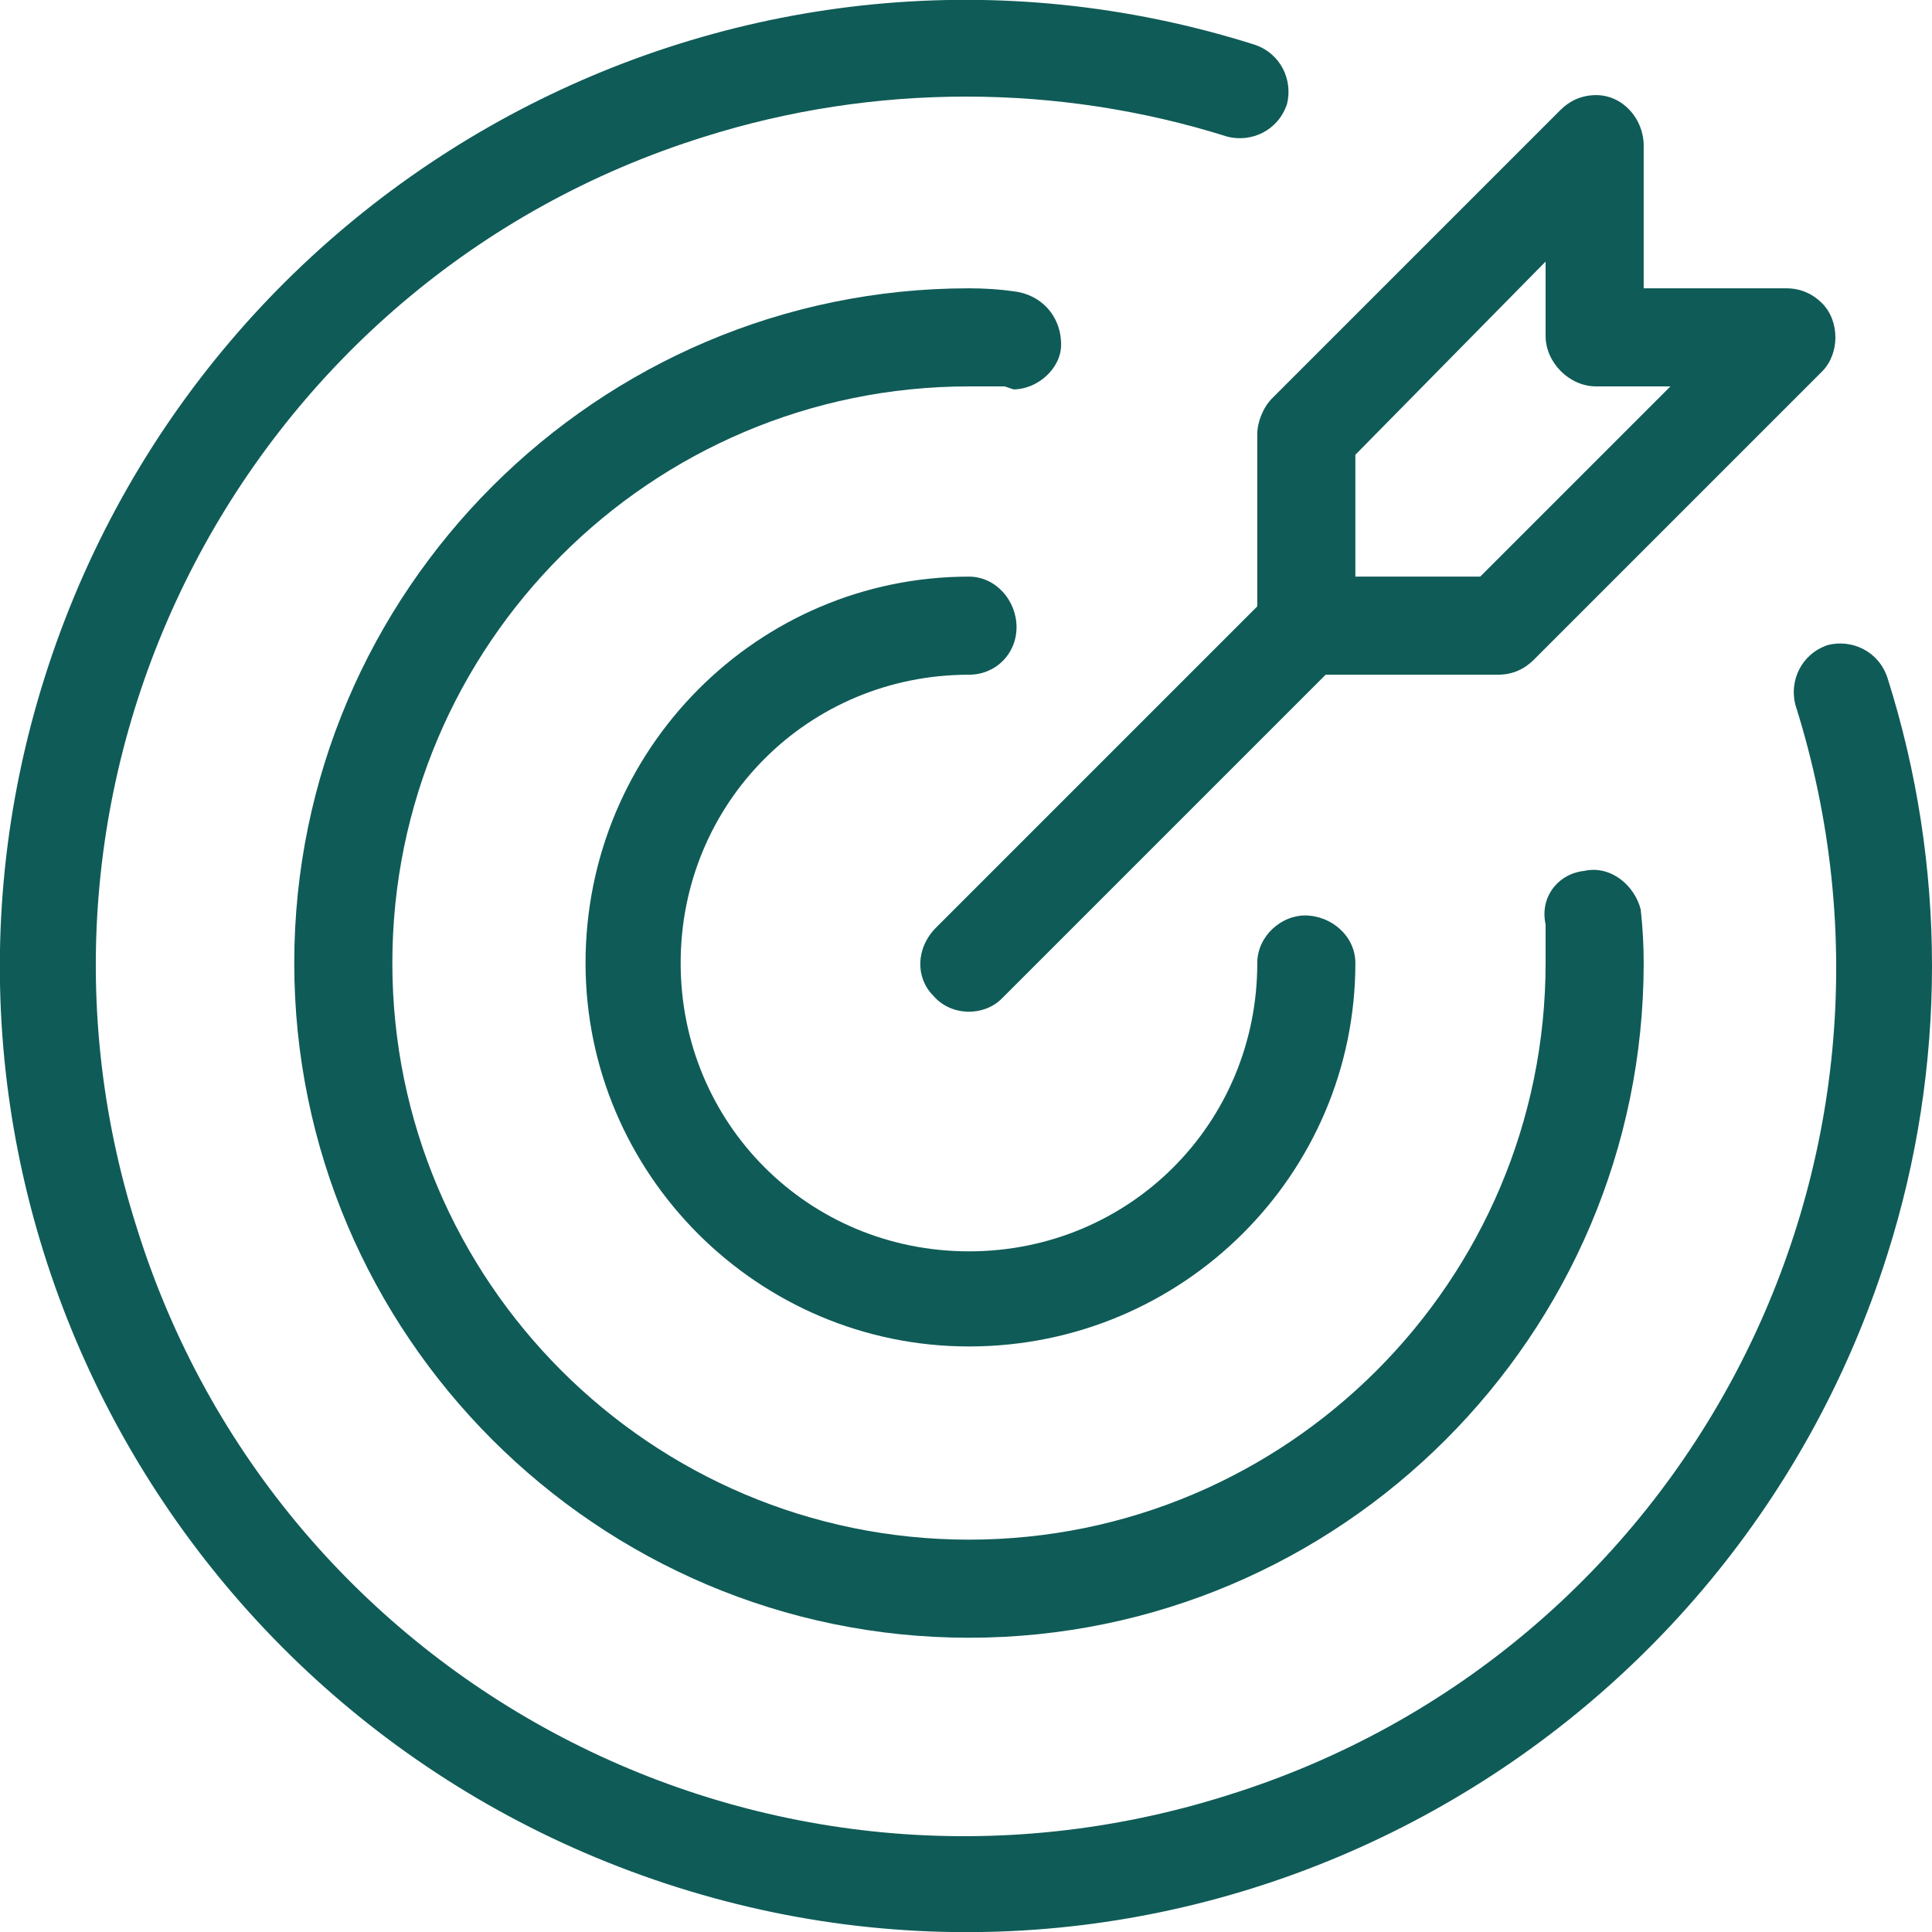 <svg version="1.2" xmlns="http://www.w3.org/2000/svg" viewBox="0 0 65 65" width="65" height="65"><style>.a{fill:#0f5b57}</style><path class="a" d="m32.6 22.7c0.9 0 1.6-0.7 1.6-1.6 0-0.9-0.7-1.7-1.6-1.7-7.1 0-12.9 5.8-12.9 13 0 7.1 5.8 12.9 12.9 12.9 7.2 0 13-5.8 13-12.9 0-0.9-0.8-1.6-1.7-1.6-0.8 0-1.6 0.7-1.6 1.6 0 5.4-4.3 9.7-9.7 9.7-5.4 0-9.7-4.3-9.7-9.7 0-5.4 4.3-9.7 9.7-9.7z"/><path class="a" d="m63.5 22.8c-0.3-0.9-1.2-1.3-2-1.1-0.9 0.3-1.3 1.2-1.1 2 4.9 15.5-3.7 31.9-19.1 36.7-15.5 4.9-31.9-3.7-36.7-19.1-4.9-15.4 3.7-31.9 19.1-36.7 5.7-1.8 11.9-1.8 17.6 0 0.8 0.2 1.7-0.2 2-1.1 0.2-0.8-0.2-1.7-1.1-2-17.1-5.4-35.3 4.2-40.7 21.3-5.4 17.1 4.2 35.3 21.3 40.7 17.1 5.4 35.3-4.2 40.7-21.3 2-6.3 2-13.1 0-19.4z"/><path class="a" d="m35.7 11.6c0-1-0.7-1.7-1.6-1.8q-0.7-0.1-1.5-0.1c-12.5 0-22.7 10.2-22.7 22.7 0 12.5 10.2 22.7 22.7 22.7 12.5 0 22.7-10.2 22.7-22.7q0-0.9-0.1-1.8c-0.2-0.8-1-1.5-1.9-1.3-0.9 0.1-1.5 0.9-1.3 1.8q0 0.1 0 0.1 0 0.6 0 1.2c0 10.7-8.7 19.4-19.4 19.4-10.7 0-19.4-8.7-19.4-19.4 0-10.7 8.7-19.4 19.4-19.4q0.6 0 1.2 0l0.3 0.1c0.8 0 1.6-0.7 1.6-1.5q0 0 0 0z"/><path class="a" d="m42.3 14.6v5.8l-10.8 10.8c-0.7 0.7-0.7 1.7-0.1 2.3 0.6 0.7 1.7 0.7 2.3 0.1q0 0 0.1-0.1l10.8-10.8h5.8c0.5 0 0.9-0.2 1.2-0.5l9.7-9.7c0.6-0.6 0.6-1.7 0-2.3-0.3-0.3-0.7-0.5-1.2-0.5h-4.8v-4.8c0-0.9-0.7-1.7-1.6-1.7-0.5 0-0.9 0.2-1.2 0.5l-9.7 9.7c-0.3 0.3-0.5 0.8-0.5 1.2zm3.3 0.7l6.4-6.5v2.5c0 0.9 0.8 1.7 1.7 1.7h2.5l-6.4 6.4h-4.2z"/></svg>